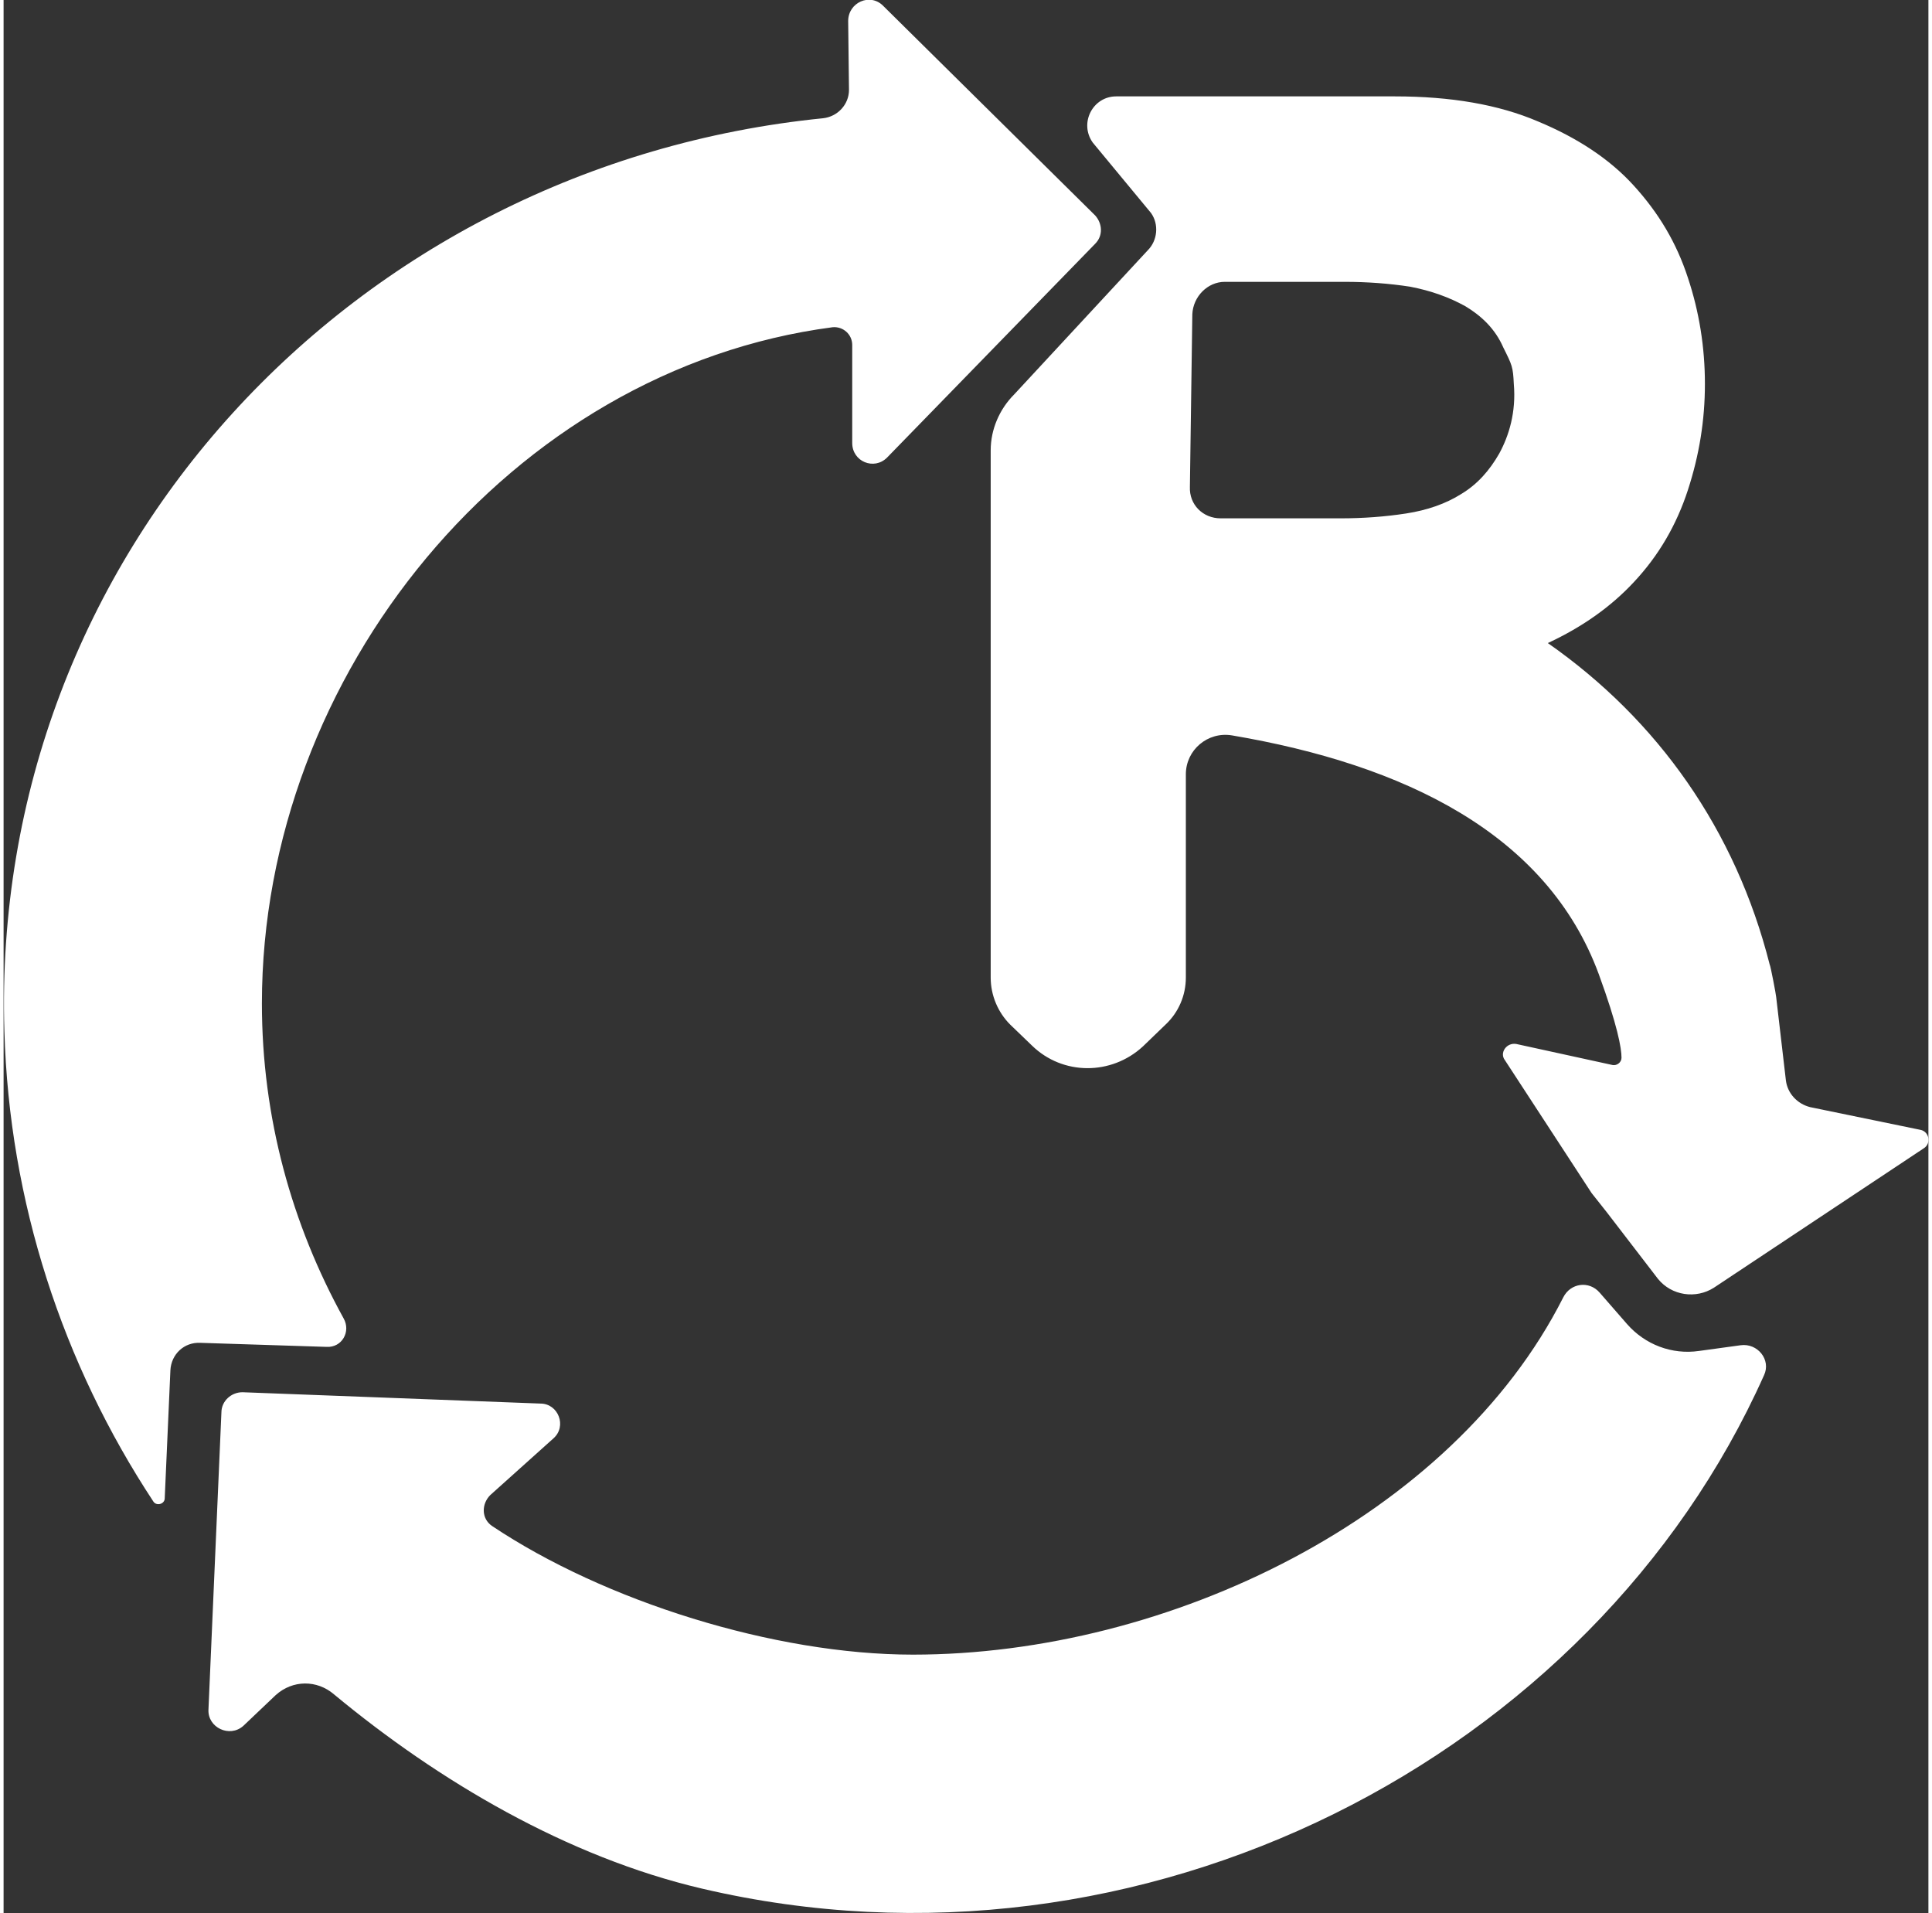 <?xml version="1.0" encoding="UTF-8"?>
<!DOCTYPE svg PUBLIC "-//W3C//DTD SVG 1.0//EN" "http://www.w3.org/TR/2001/REC-SVG-20010904/DTD/svg10.dtd">
<!-- Creator: CorelDRAW -->
<svg xmlns="http://www.w3.org/2000/svg" xml:space="preserve" width="100px" height="99px" version="1.0" style="shape-rendering:geometricPrecision; text-rendering:geometricPrecision; image-rendering:optimizeQuality; fill-rule:evenodd; clip-rule:evenodd"
viewBox="0 0 23.77 23.62"
 xmlns:xlink="http://www.w3.org/1999/xlink"
 xmlns:xodm="http://www.corel.com/coreldraw/odm/2003">
 <rect x="0" y="0" width="23.77" height="23.62" fill="#333333" stroke="none"/>
 <defs>
  <style type="text/css">
   <![CDATA[
    .fil0 {fill:white;fill-rule:nonzero}
   ]]>
  </style>
 </defs>
 <g id="Layer_x0020_1">
  <path class="fil0" d="M21.45 16.61l-0.51 0.07c-0.34,0.05 -0.67,-0.08 -0.89,-0.33l-0.34 -0.39c-0.13,-0.15 -0.36,-0.12 -0.45,0.06 -1.37,2.71 -4.87,4.41 -8.03,4.41 -1.71,0 -3.81,-0.66 -5.2,-1.59 -0.13,-0.09 -0.13,-0.27 -0.02,-0.38l0.78 -0.7c0.17,-0.15 0.06,-0.43 -0.16,-0.43l-2.1 -0.08 -1.58 -0.06c-0.14,0 -0.26,0.11 -0.26,0.25l-0.16 3.67c-0.01,0.22 0.26,0.35 0.43,0.2l0.4 -0.38c0.21,-0.19 0.51,-0.19 0.72,-0.01 1.29,1.07 2.88,2.01 4.55,2.4 5.43,1.27 11,-1.62 13.11,-6.34 0.09,-0.19 -0.08,-0.4 -0.29,-0.37zm-2.98 -11.01c-0.12,0.21 -0.27,0.38 -0.47,0.5 -0.19,0.12 -0.42,0.2 -0.68,0.24 -0.26,0.04 -0.53,0.06 -0.81,0.06l-1.48 0c-0.22,0 -0.39,-0.17 -0.38,-0.39l0.03 -2.13c0.01,-0.22 0.19,-0.4 0.4,-0.4l1.48 0c0.28,0 0.55,0.02 0.81,0.06 0.26,0.05 0.48,0.13 0.68,0.24 0.2,0.12 0.37,0.28 0.47,0.51 0.11,0.22 0.12,0.24 0.13,0.45 0.03,0.35 -0.06,0.64 -0.18,0.86zm5.2 8.35l-1.36 -0.28c-0.16,-0.04 -0.28,-0.17 -0.3,-0.33l-0.12 -1.03c0,-0.02 -0.07,-0.39 -0.08,-0.4 -0.42,-1.66 -1.38,-3.02 -2.74,-3.97 0.43,-0.2 0.78,-0.45 1.06,-0.75 0.31,-0.33 0.53,-0.71 0.67,-1.14 0.14,-0.43 0.21,-0.86 0.21,-1.31 0,-0.45 -0.07,-0.89 -0.21,-1.31 -0.14,-0.43 -0.36,-0.8 -0.67,-1.14 -0.3,-0.33 -0.7,-0.59 -1.18,-0.79 -0.49,-0.21 -1.08,-0.31 -1.77,-0.31l-3.44 0c-0.29,0 -0.46,0.33 -0.29,0.57l0.72 0.87c0.1,0.14 0.08,0.34 -0.04,0.46l-1.65 1.78c-0.18,0.18 -0.29,0.43 -0.29,0.69l0 6.51c0,0.22 0.09,0.43 0.24,0.58l0.27 0.26c0.38,0.37 0.98,0.37 1.37,0.01l0.28 -0.27c0.16,-0.15 0.25,-0.36 0.25,-0.58l0 -2.51c0,-0.3 0.27,-0.53 0.57,-0.48 2.12,0.36 3.89,1.21 4.53,2.95 0.23,0.63 0.28,0.91 0.28,1.03 0,0.06 -0.06,0.1 -0.11,0.09l-1.19 -0.26c-0.12,-0.02 -0.21,0.11 -0.14,0.2l1.07 1.64 0.19 0.24 0.63 0.82c0.17,0.21 0.47,0.25 0.69,0.11l2.59 -1.72c0.1,-0.06 0.07,-0.21 -0.04,-0.23zm-19.47 2.33c-0.64,-1.16 -1.01,-2.48 -1.01,-3.89 0,-4.06 3.07,-7.83 7.05,-8.35 0.13,-0.01 0.24,0.09 0.24,0.22l0 1.21c0,0.23 0.27,0.34 0.43,0.18l1.47 -1.51 1.1 -1.13c0.1,-0.1 0.09,-0.25 0,-0.35l-2.62 -2.59c-0.16,-0.16 -0.43,-0.04 -0.43,0.19l0.01 0.85c0,0.18 -0.14,0.33 -0.32,0.35 -5.79,0.58 -10.29,5.38 -10.11,11.27 0.06,2.11 0.72,4.11 1.84,5.81 0.04,0.06 0.14,0.03 0.14,-0.04l0.07 -1.58c0.01,-0.2 0.17,-0.35 0.37,-0.34l1.56 0.05c0.19,0.01 0.3,-0.19 0.21,-0.35z"/>
 </g>
</svg>
